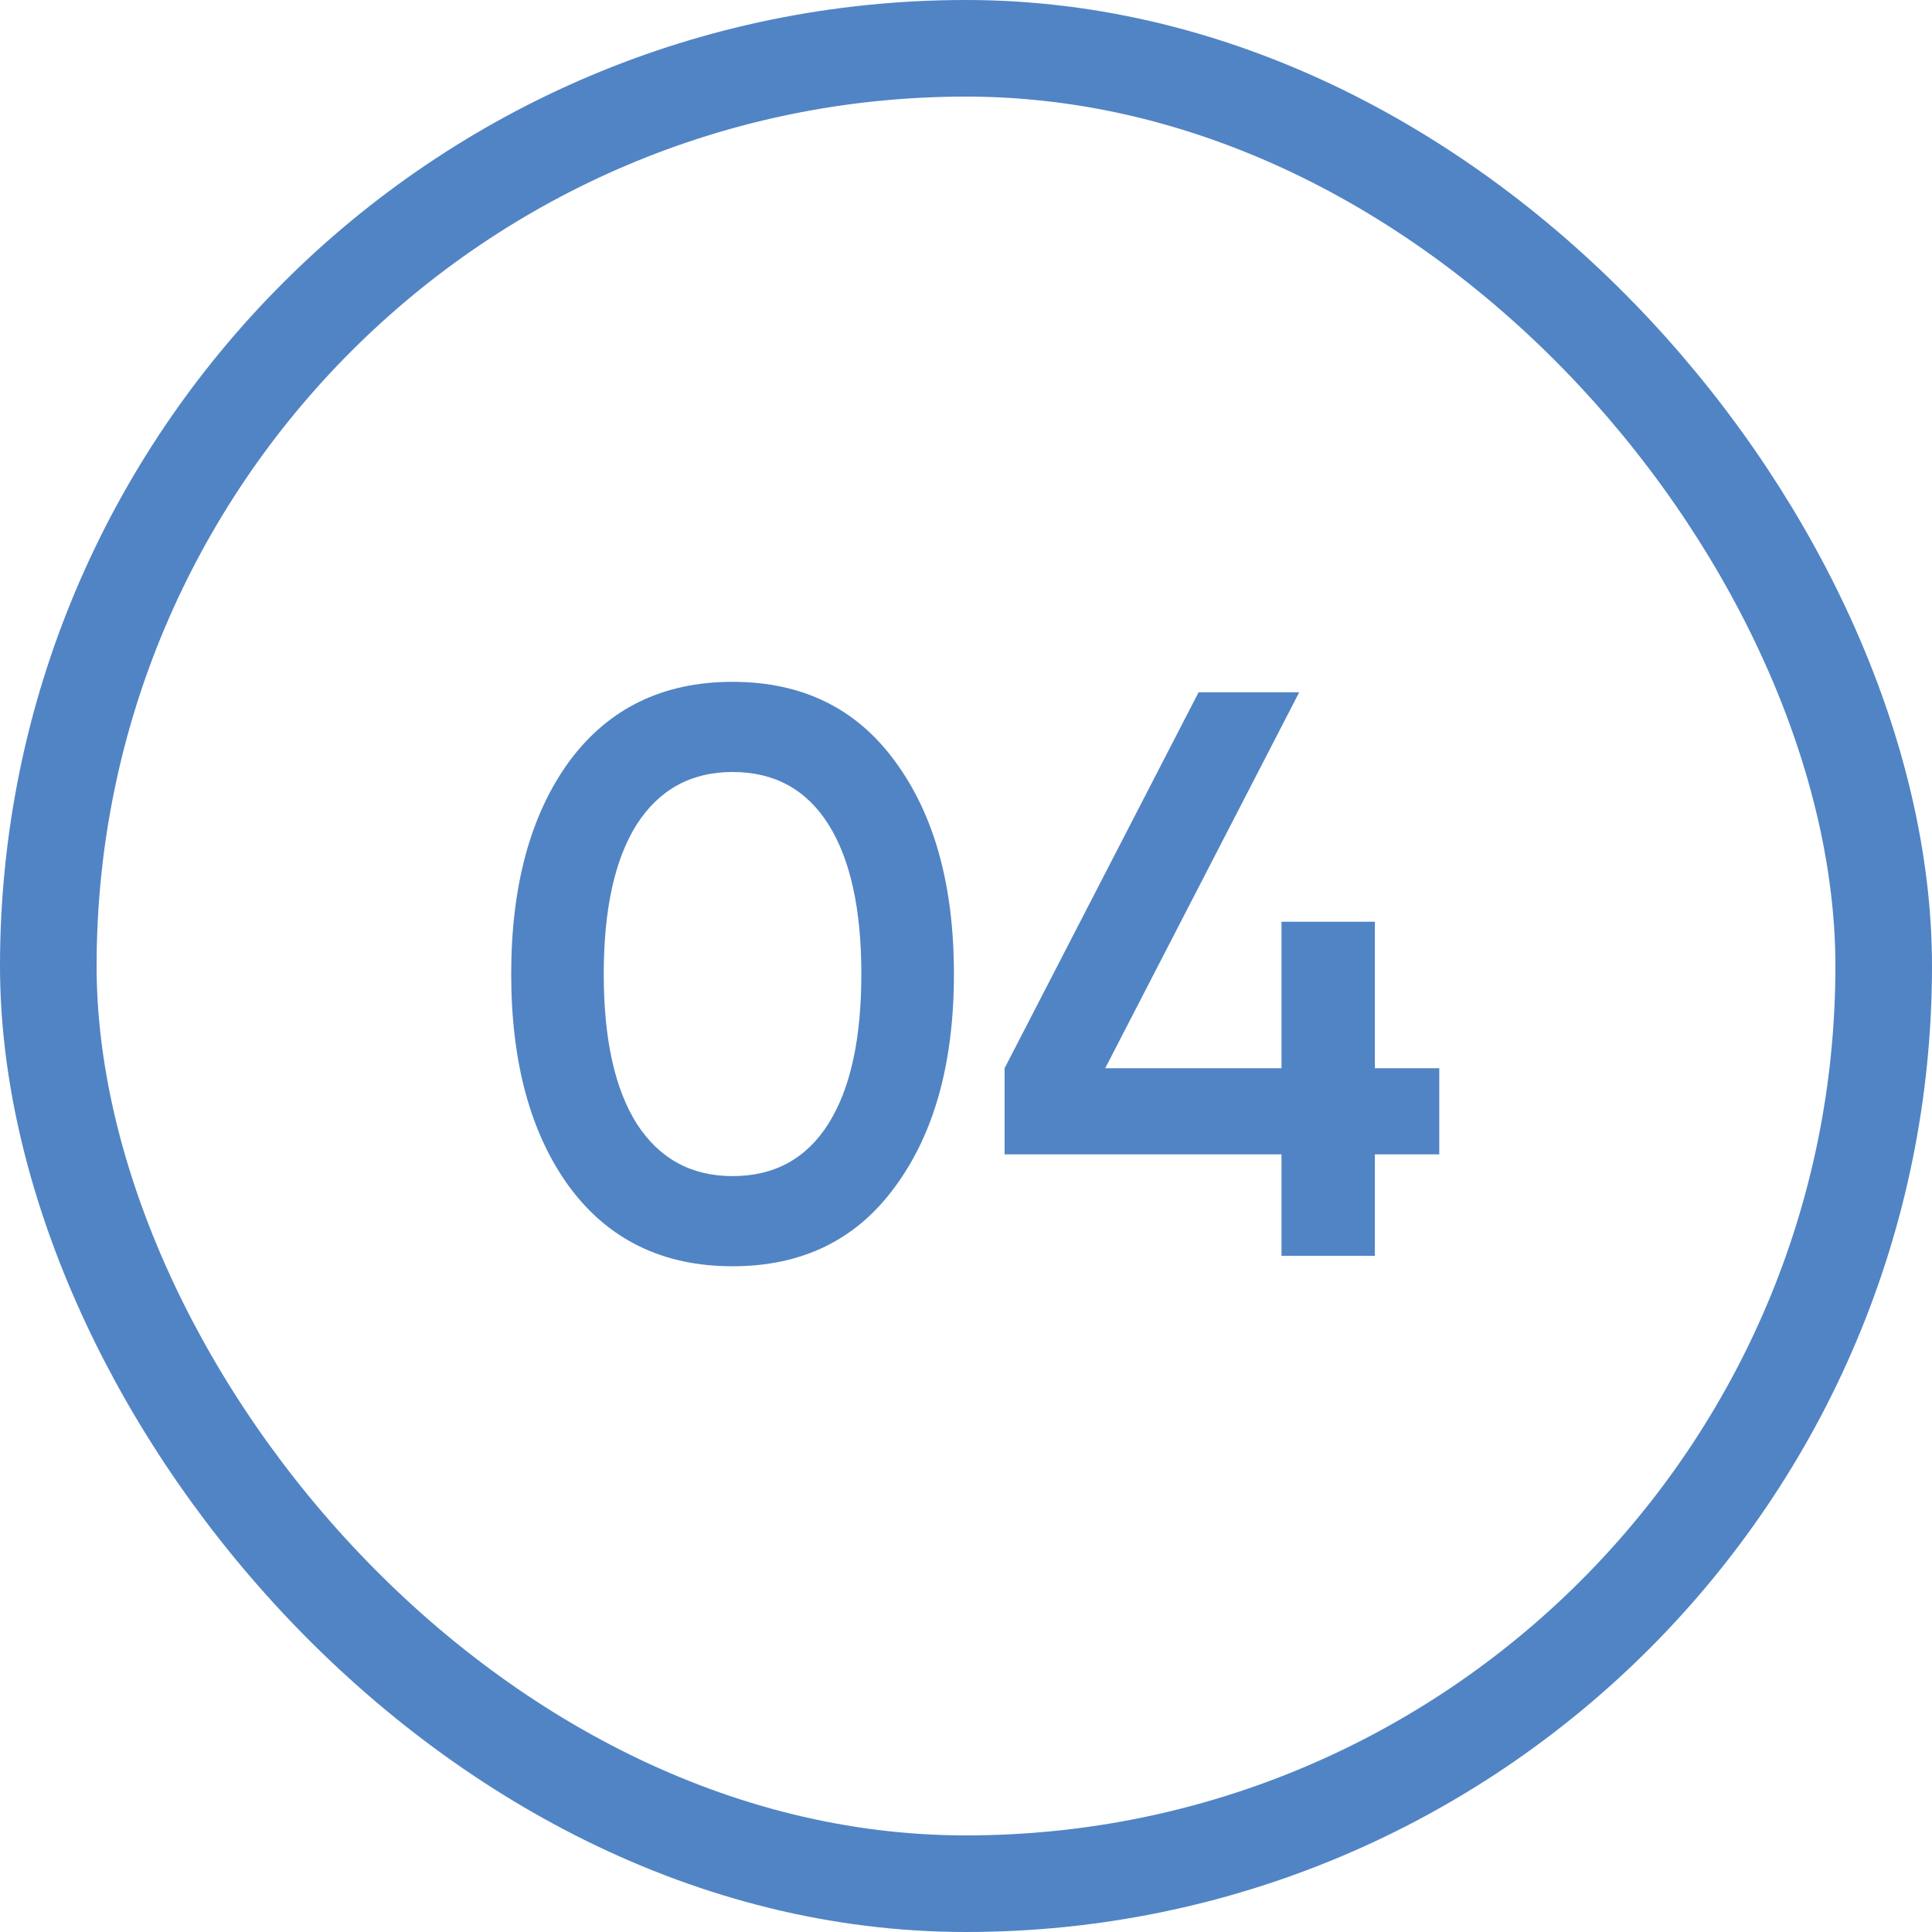 <svg width="60" height="60" viewBox="0 0 60 60" fill="none" xmlns="http://www.w3.org/2000/svg">
<rect x="1.5" y="1.5" width="57" height="57" rx="28.5" stroke="#5184C4" stroke-width="3"/>
<path d="M27.8 36.85C26.601 38.5 24.917 39.325 22.75 39.325C20.584 39.325 18.892 38.5 17.675 36.85C16.476 35.2 15.876 33 15.876 30.25C15.876 27.5 16.476 25.3 17.675 23.65C18.892 22 20.584 21.175 22.75 21.175C24.917 21.175 26.601 22 27.8 23.65C29.017 25.3 29.625 27.5 29.625 30.25C29.625 33 29.017 35.2 27.8 36.85ZM22.75 36.525C24.05 36.525 25.042 35.983 25.726 34.9C26.409 33.817 26.75 32.267 26.75 30.25C26.75 28.233 26.409 26.683 25.726 25.6C25.042 24.517 24.05 23.975 22.75 23.975C21.467 23.975 20.476 24.517 19.776 25.6C19.092 26.683 18.75 28.233 18.75 30.25C18.75 32.267 19.092 33.817 19.776 34.9C20.476 35.983 21.467 36.525 22.75 36.525ZM44.698 33.175V35.85H42.698V39H39.798V35.85H31.198V33.175L37.223 21.5H40.348L34.323 33.175H39.798V28.625H42.698V33.175H44.698Z" fill="#5184C4"/>
</svg>
